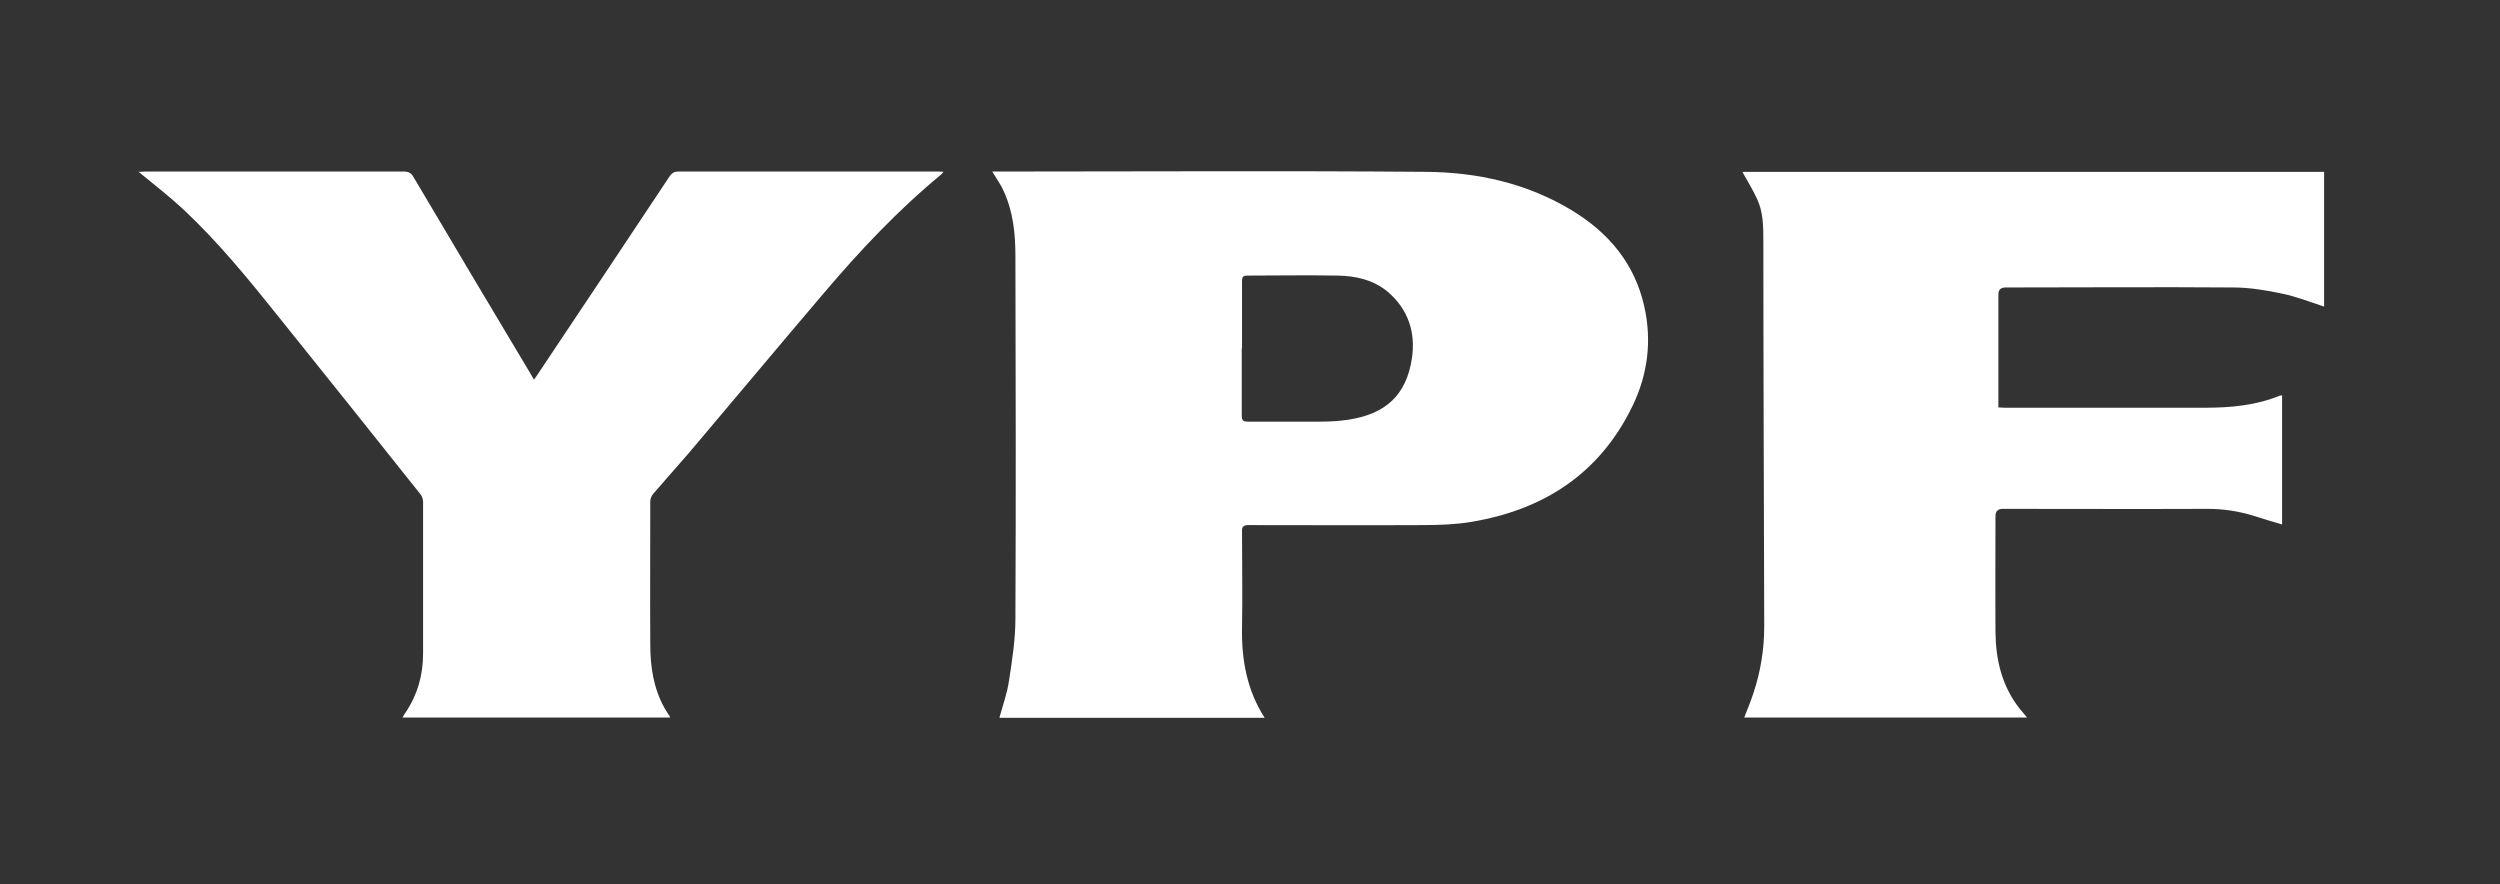 <svg xmlns="http://www.w3.org/2000/svg" id="Capa_1" data-name="Capa 1" viewBox="0 0 86.27 30.52"><rect x="0" y="0" width="86.27" height="30.52" fill="#333333" stroke="none"/><defs><style>      .cls-1 {        fill: #fff;      }    </style></defs><path class="cls-1" d="m34.49,24.76c.12-.44.27-.85.33-1.28.11-.71.22-1.42.22-2.14.02-4.17.01-8.33,0-12.5,0-.79-.08-1.57-.43-2.3-.1-.21-.24-.4-.37-.62.06,0,.12,0,.18,0,4.92,0,9.84-.03,14.76.01,1.79.01,3.52.39,5.08,1.34,1.26.77,2.15,1.83,2.48,3.3.27,1.19.12,2.35-.4,3.43-1.13,2.34-3.06,3.59-5.57,4.01-.55.09-1.11.11-1.67.11-2,.01-4,0-6.01,0-.18,0-.24.05-.23.23,0,1.1.02,2.2,0,3.3-.02,1.1.16,2.15.78,3.12h-9.14Zm8.36-12.74c0,.77,0,1.55,0,2.32,0,.17.05.21.22.21.84,0,1.68,0,2.51,0,.32,0,.65-.02.97-.07,1.28-.2,1.98-.86,2.17-2.1.14-.9-.12-1.7-.83-2.31-.49-.41-1.1-.55-1.73-.56-1.04-.02-2.08,0-3.12,0-.15,0-.18.06-.18.19,0,.77,0,1.55,0,2.32Z"></path><path class="cls-1" d="m60.14,5.93h20.06v4.65c-.49-.16-.97-.35-1.46-.45-.56-.12-1.13-.21-1.69-.21-2.61-.02-5.22,0-7.84,0q-.25,0-.25.24c0,1.23,0,2.45,0,3.68v.22c.08,0,.14.01.2.01,2.31,0,4.63,0,6.94,0,.88,0,1.75-.08,2.58-.42.02,0,.05,0,.07-.01v4.46c-.34-.1-.66-.2-.98-.3-.52-.16-1.04-.24-1.59-.24-2.36.01-4.72,0-7.07,0q-.25,0-.25.25c0,1.33-.01,2.67,0,4,.01.96.22,1.86.83,2.64.08.1.16.19.26.31h-9.76c.11-.29.23-.57.32-.85.25-.75.37-1.52.37-2.3-.01-4.43-.03-8.85-.03-13.28,0-.51,0-1.01-.22-1.47-.14-.31-.33-.61-.5-.92Z"></path><path class="cls-1" d="m23.11,24.76h-9.22c.04-.07.07-.13.11-.18.41-.61.6-1.29.6-2.03,0-1.74,0-3.48,0-5.22,0-.09-.03-.19-.08-.26-1.63-2.05-3.26-4.09-4.9-6.13-1.04-1.3-2.09-2.59-3.31-3.73-.44-.41-.92-.78-1.38-1.16-.04-.03-.08-.06-.15-.12.1,0,.16-.01.22-.01,2.98,0,5.96,0,8.94,0,.16,0,.25.05.33.19,1.34,2.27,2.69,4.53,4.04,6.79.03.06.07.12.12.2.06-.08.09-.14.13-.19,1.52-2.28,3.04-4.55,4.55-6.83.08-.11.16-.16.29-.16,3,0,6,0,9,0,.04,0,.09,0,.16.01-.04.04-.06.07-.08.09-1.48,1.22-2.79,2.61-4.03,4.07-1.56,1.83-3.1,3.68-4.66,5.52-.41.48-.83.94-1.24,1.42-.06.07-.11.18-.11.26,0,1.65-.01,3.3,0,4.95,0,.76.11,1.51.49,2.19.06.1.12.2.2.32Z"></path></svg>
